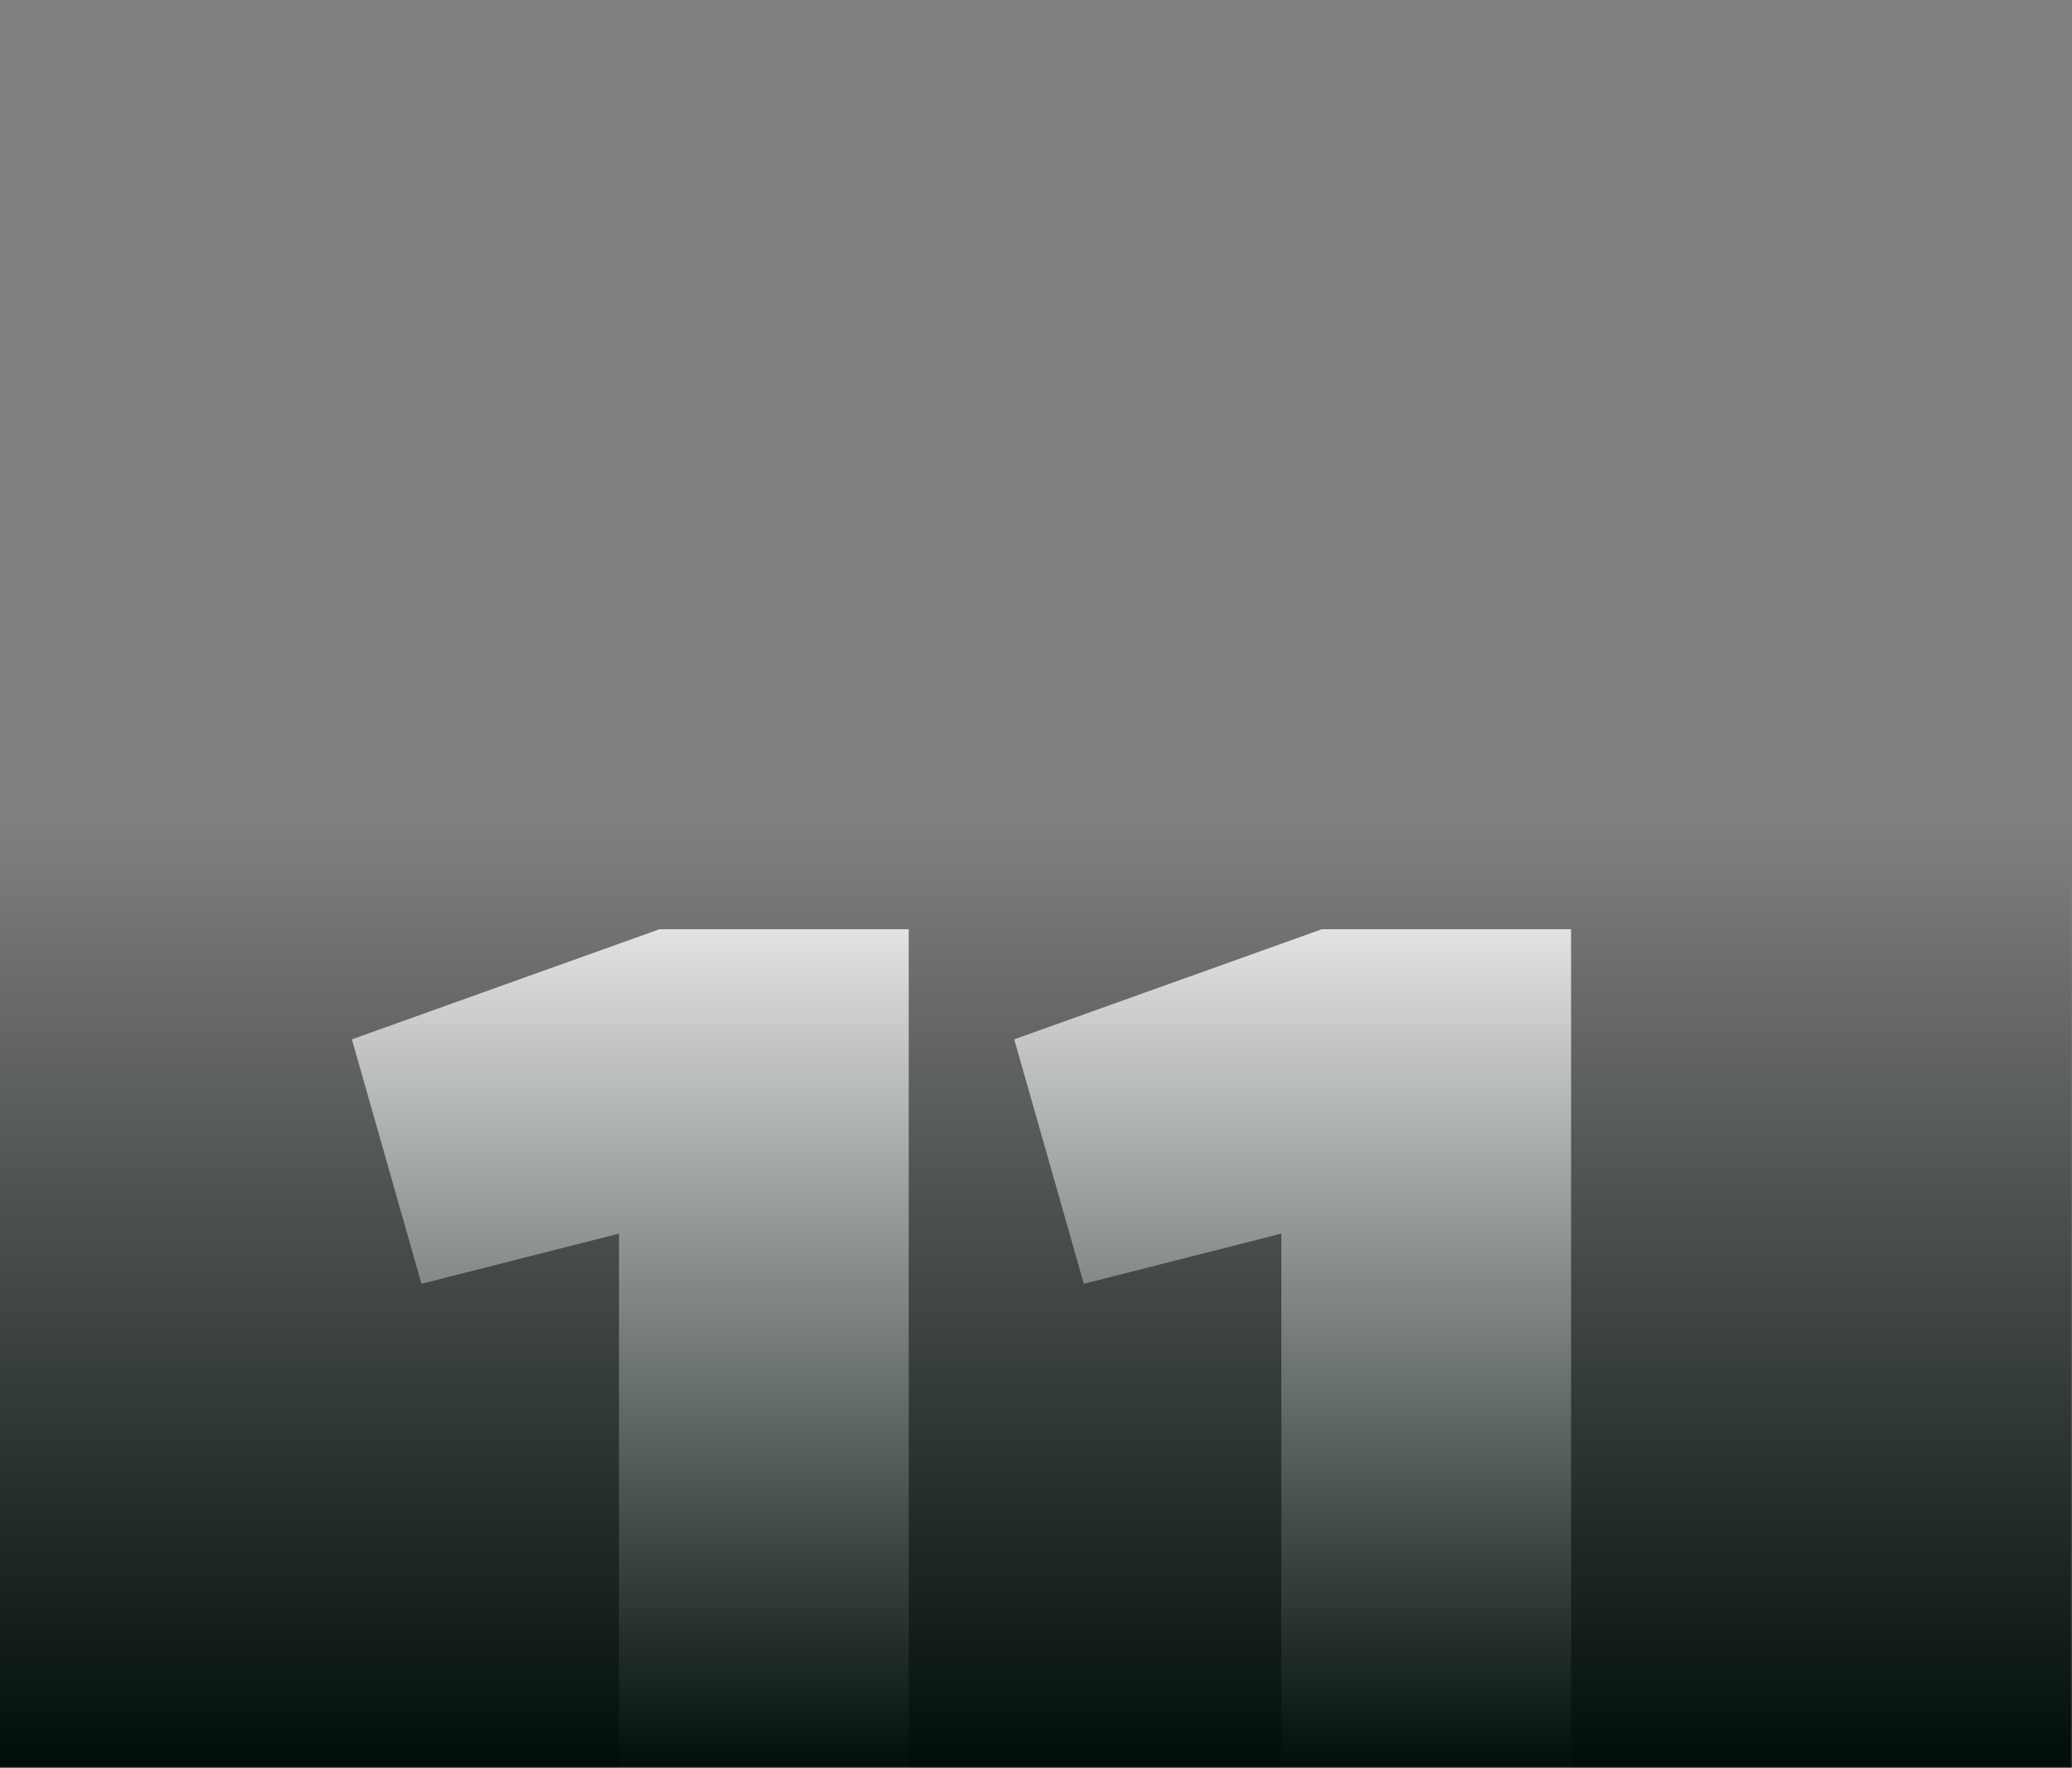 <?xml version="1.0" encoding="UTF-8"?> <svg xmlns="http://www.w3.org/2000/svg" width="640" height="546" viewBox="0 0 640 546" fill="none"><rect x="0" y="0" width="640" height="546" fill="#808080" stroke="none"/> <mask id="mask0_610_43" style="mask-type:alpha" maskUnits="userSpaceOnUse" x="-2" y="0" width="642" height="546"> <rect x="-2" width="642" height="546" fill="#D9D9D9"></rect> </mask> <g mask="url(#mask0_610_43)"> <path d="M108.689 321L203.689 287H280.689V637H191.189V381L130.189 396.5L108.689 321ZM313.279 321L408.279 287H485.279V637H395.779V381L334.779 396.5L313.279 321Z" fill="white"></path> <rect x="-2" y="253" width="642" height="295" fill="url(#paint0_linear_610_43)"></rect> </g> <defs> <linearGradient id="paint0_linear_610_43" x1="319" y1="253" x2="319" y2="548" gradientUnits="userSpaceOnUse"> <stop stop-color="#000D07" stop-opacity="0"></stop> <stop offset="1" stop-color="#000D07"></stop> </linearGradient> </defs> </svg> 